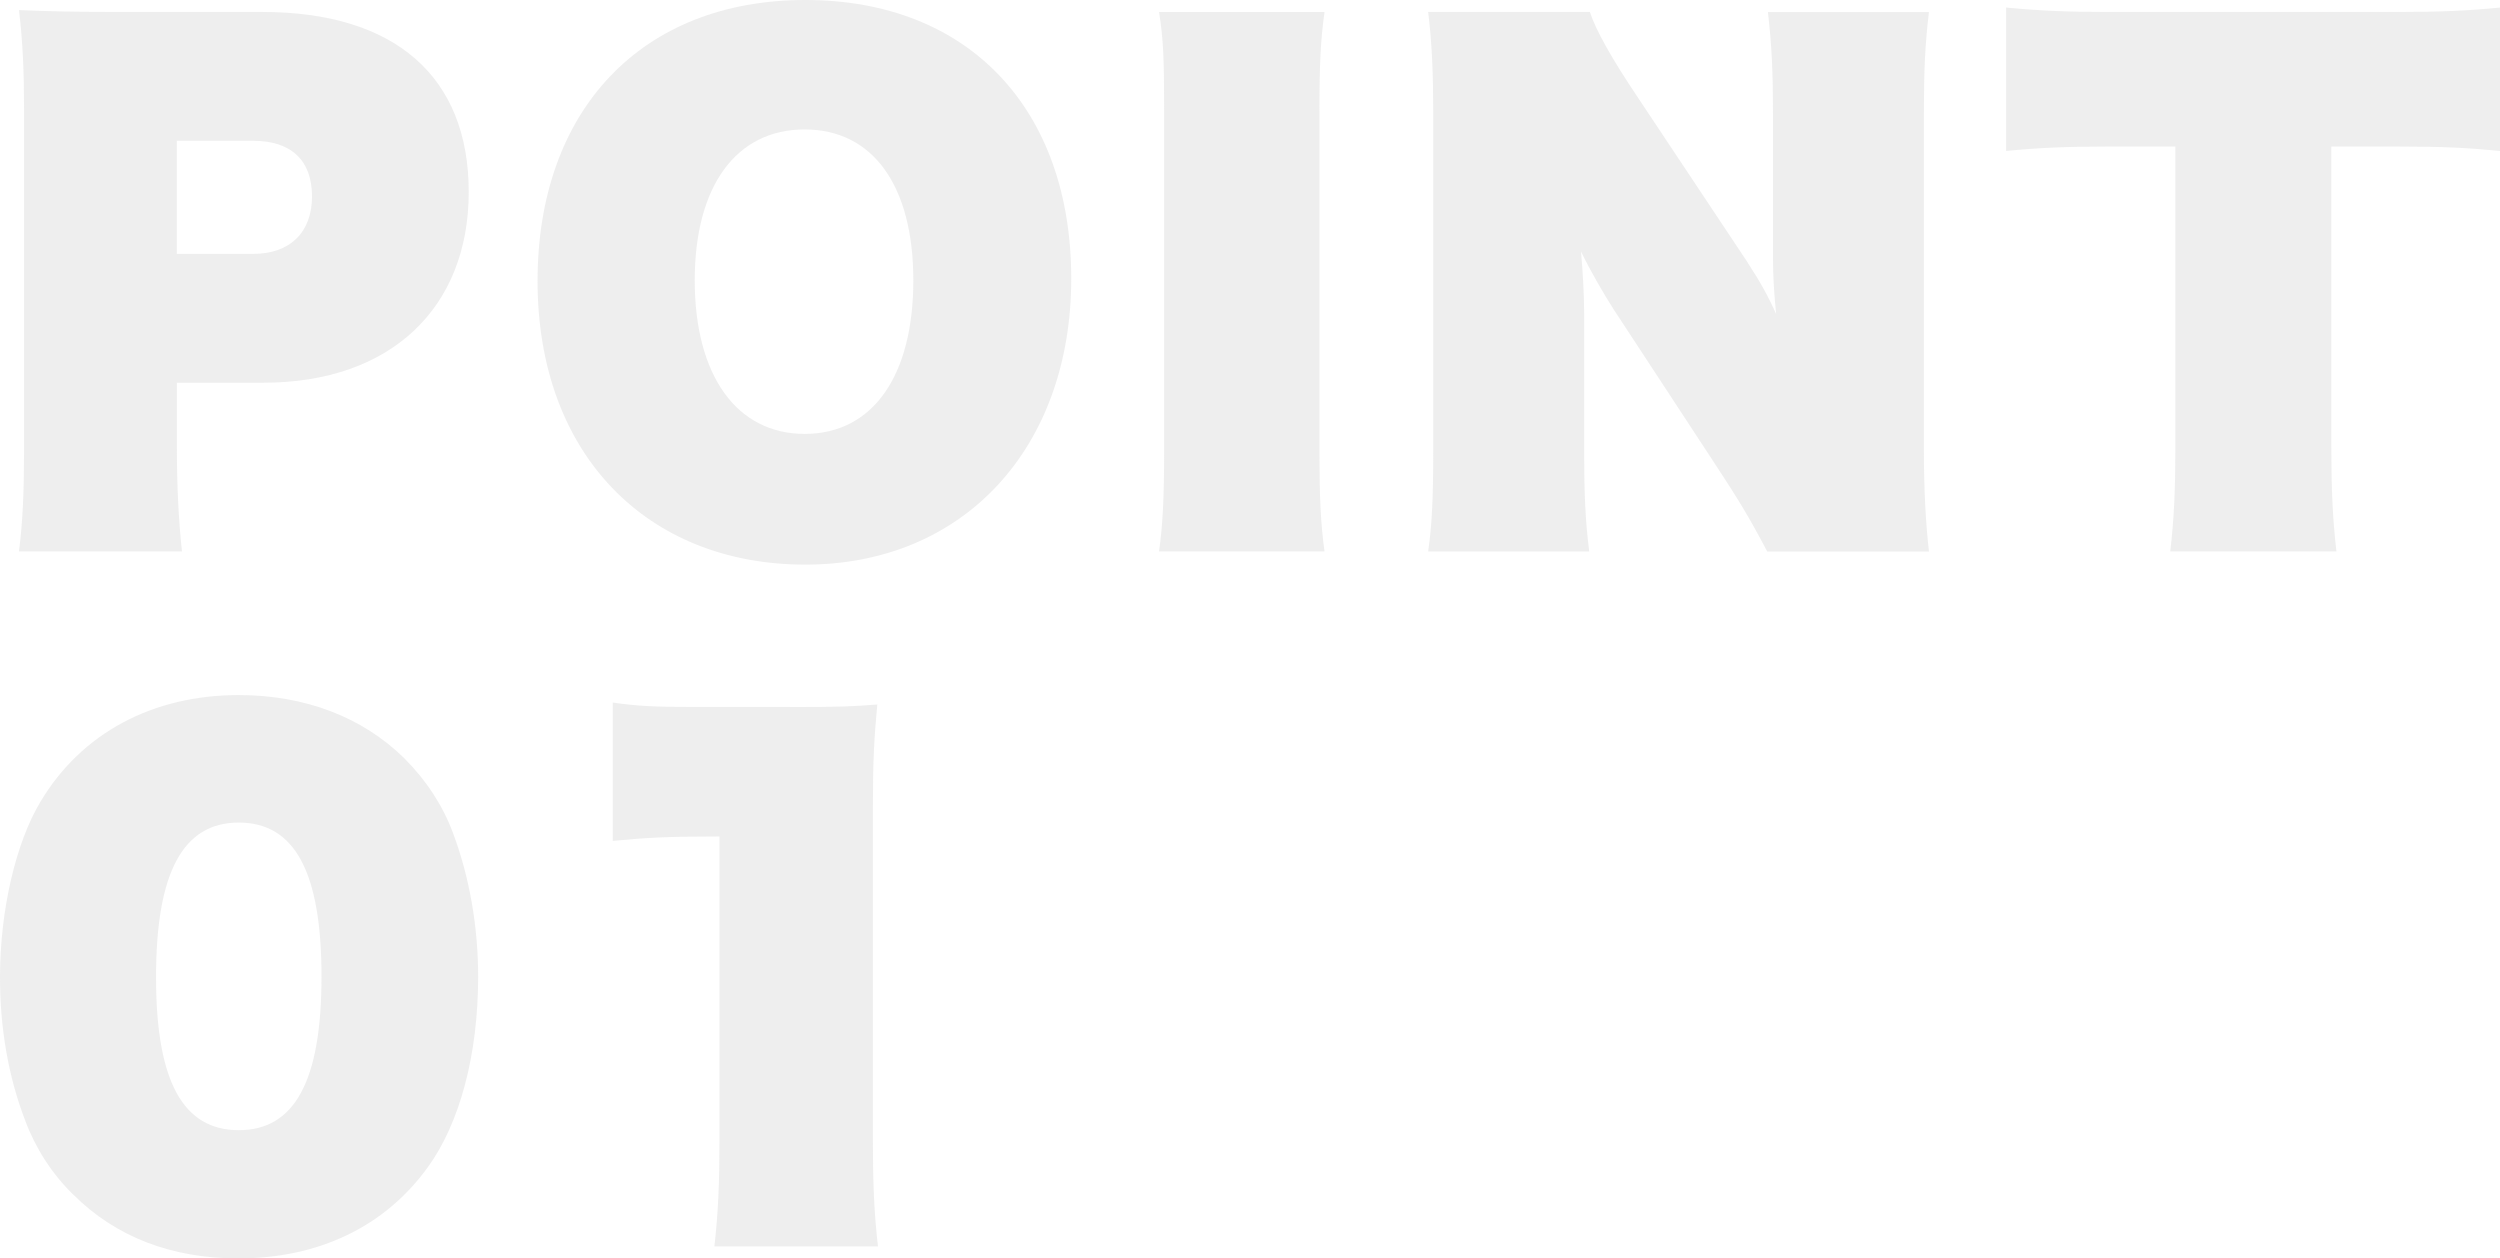 <svg xmlns="http://www.w3.org/2000/svg" id="_&#x30EC;&#x30A4;&#x30E4;&#x30FC;_1" data-name="&#x30EC;&#x30A4;&#x30E4;&#x30FC; 1" viewBox="0 0 374.1 188.31"><defs><style>      .cls-1 {        fill: #ddd;        stroke-width: 0px;      }      .cls-2 {        opacity: .5;      }    </style></defs><g class="cls-2"><path class="cls-1" d="M2.84,82.51c.57-4.44.76-9.07.76-15.12V16.35c0-5.58-.19-10.11-.76-14.84,4.54.19,8.6.28,15.12.28h21.27c19.85,0,30.91,9.64,30.91,26.94s-11.63,28.54-30.72,28.54h-12.95v9.74c0,5.95.28,11.06.76,15.5H2.84ZM37.9,37.99c5.48,0,8.79-3.21,8.79-8.6s-3.12-8.32-8.79-8.32h-11.44v16.92h11.44Z"></path><path class="cls-1" d="M80.44,42.06C80.44,16.45,96.03,0,120.51,0s39.79,16.35,39.79,41.68-16.07,42.81-39.79,42.81-40.07-16.54-40.07-42.44ZM136.67,41.96c0-14.18-6.05-22.59-16.26-22.59s-16.45,8.41-16.45,22.59,6.24,22.97,16.45,22.97,16.26-8.7,16.26-22.97Z"></path><path class="cls-1" d="M198.2,1.8c-.57,4.16-.76,7.47-.76,15.12v50.47c0,7.09.19,10.96.76,15.12h-24.76c.57-4.06.76-8.13.76-15.12V16.92c0-8.03-.09-10.87-.76-15.12h24.76Z"></path><path class="cls-1" d="M261.53,39.32c1.8,2.74,3.02,4.92,4.25,7.66-.28-2.74-.47-5.67-.47-8.22v-21.83c0-6.05-.19-10.3-.76-15.12h24.1c-.57,4.63-.76,8.6-.76,15.22v50.28c0,5.95.28,11.06.76,15.22h-24.2c-2.74-5.2-4.35-7.84-7.84-13.14l-15.12-23.06c-1.51-2.36-3.5-5.77-4.91-8.7.28,3.12.47,6.62.47,9.26v20.51c0,6.62.19,10.59.76,15.12h-24.1c.57-4.06.76-7.75.76-15.22V17.01c0-5.96-.19-10.59-.76-15.22h24.2c.85,2.65,3.21,6.9,7.28,12.95l16.35,24.57Z"></path><path class="cls-1" d="M348.86,67.01c0,6.14.19,10.49.76,15.5h-24.86c.57-4.92.76-9.26.76-15.5V21.93h-10.21c-6.14,0-10.3.19-15.12.66V1.13c4.91.47,9.17.66,14.93.66h43.76c6.43,0,10.49-.19,15.22-.66v21.46c-4.82-.47-8.41-.66-15.22-.66h-10.02v45.08Z"></path><path class="cls-1" d="M10.96,178.76c-3.21-3.12-5.67-6.99-7.18-11.06-2.55-6.62-3.78-13.89-3.78-21.45,0-10.02,2.36-20.13,6.05-26.27,6.14-10.3,16.82-15.97,29.68-15.97,9.92,0,18.52,3.31,24.76,9.45,3.31,3.31,5.77,7.09,7.28,11.15,2.46,6.52,3.78,13.99,3.78,21.55,0,11.63-2.74,21.93-7.56,28.54-6.43,8.88-16.35,13.61-28.35,13.61-9.92,0-18.34-3.21-24.67-9.55ZM48.11,146.15c0-15.59-3.97-23.06-12.38-23.06s-12.38,7.56-12.38,23.16,4.06,22.87,12.38,22.87,12.38-7.28,12.38-22.97Z"></path><path class="cls-1" d="M118.24,105.8c7.75,0,9.36-.09,13.04-.38-.47,5.01-.66,8.41-.66,15.03v50.56c0,6.05.19,10.58.76,15.5h-24.48c.57-4.92.76-9.55.76-15.5v-45.84c-8.03,0-10.96.19-15.97.66v-20.7c3.97.57,6.52.66,12.57.66h13.99Z"></path></g></svg>